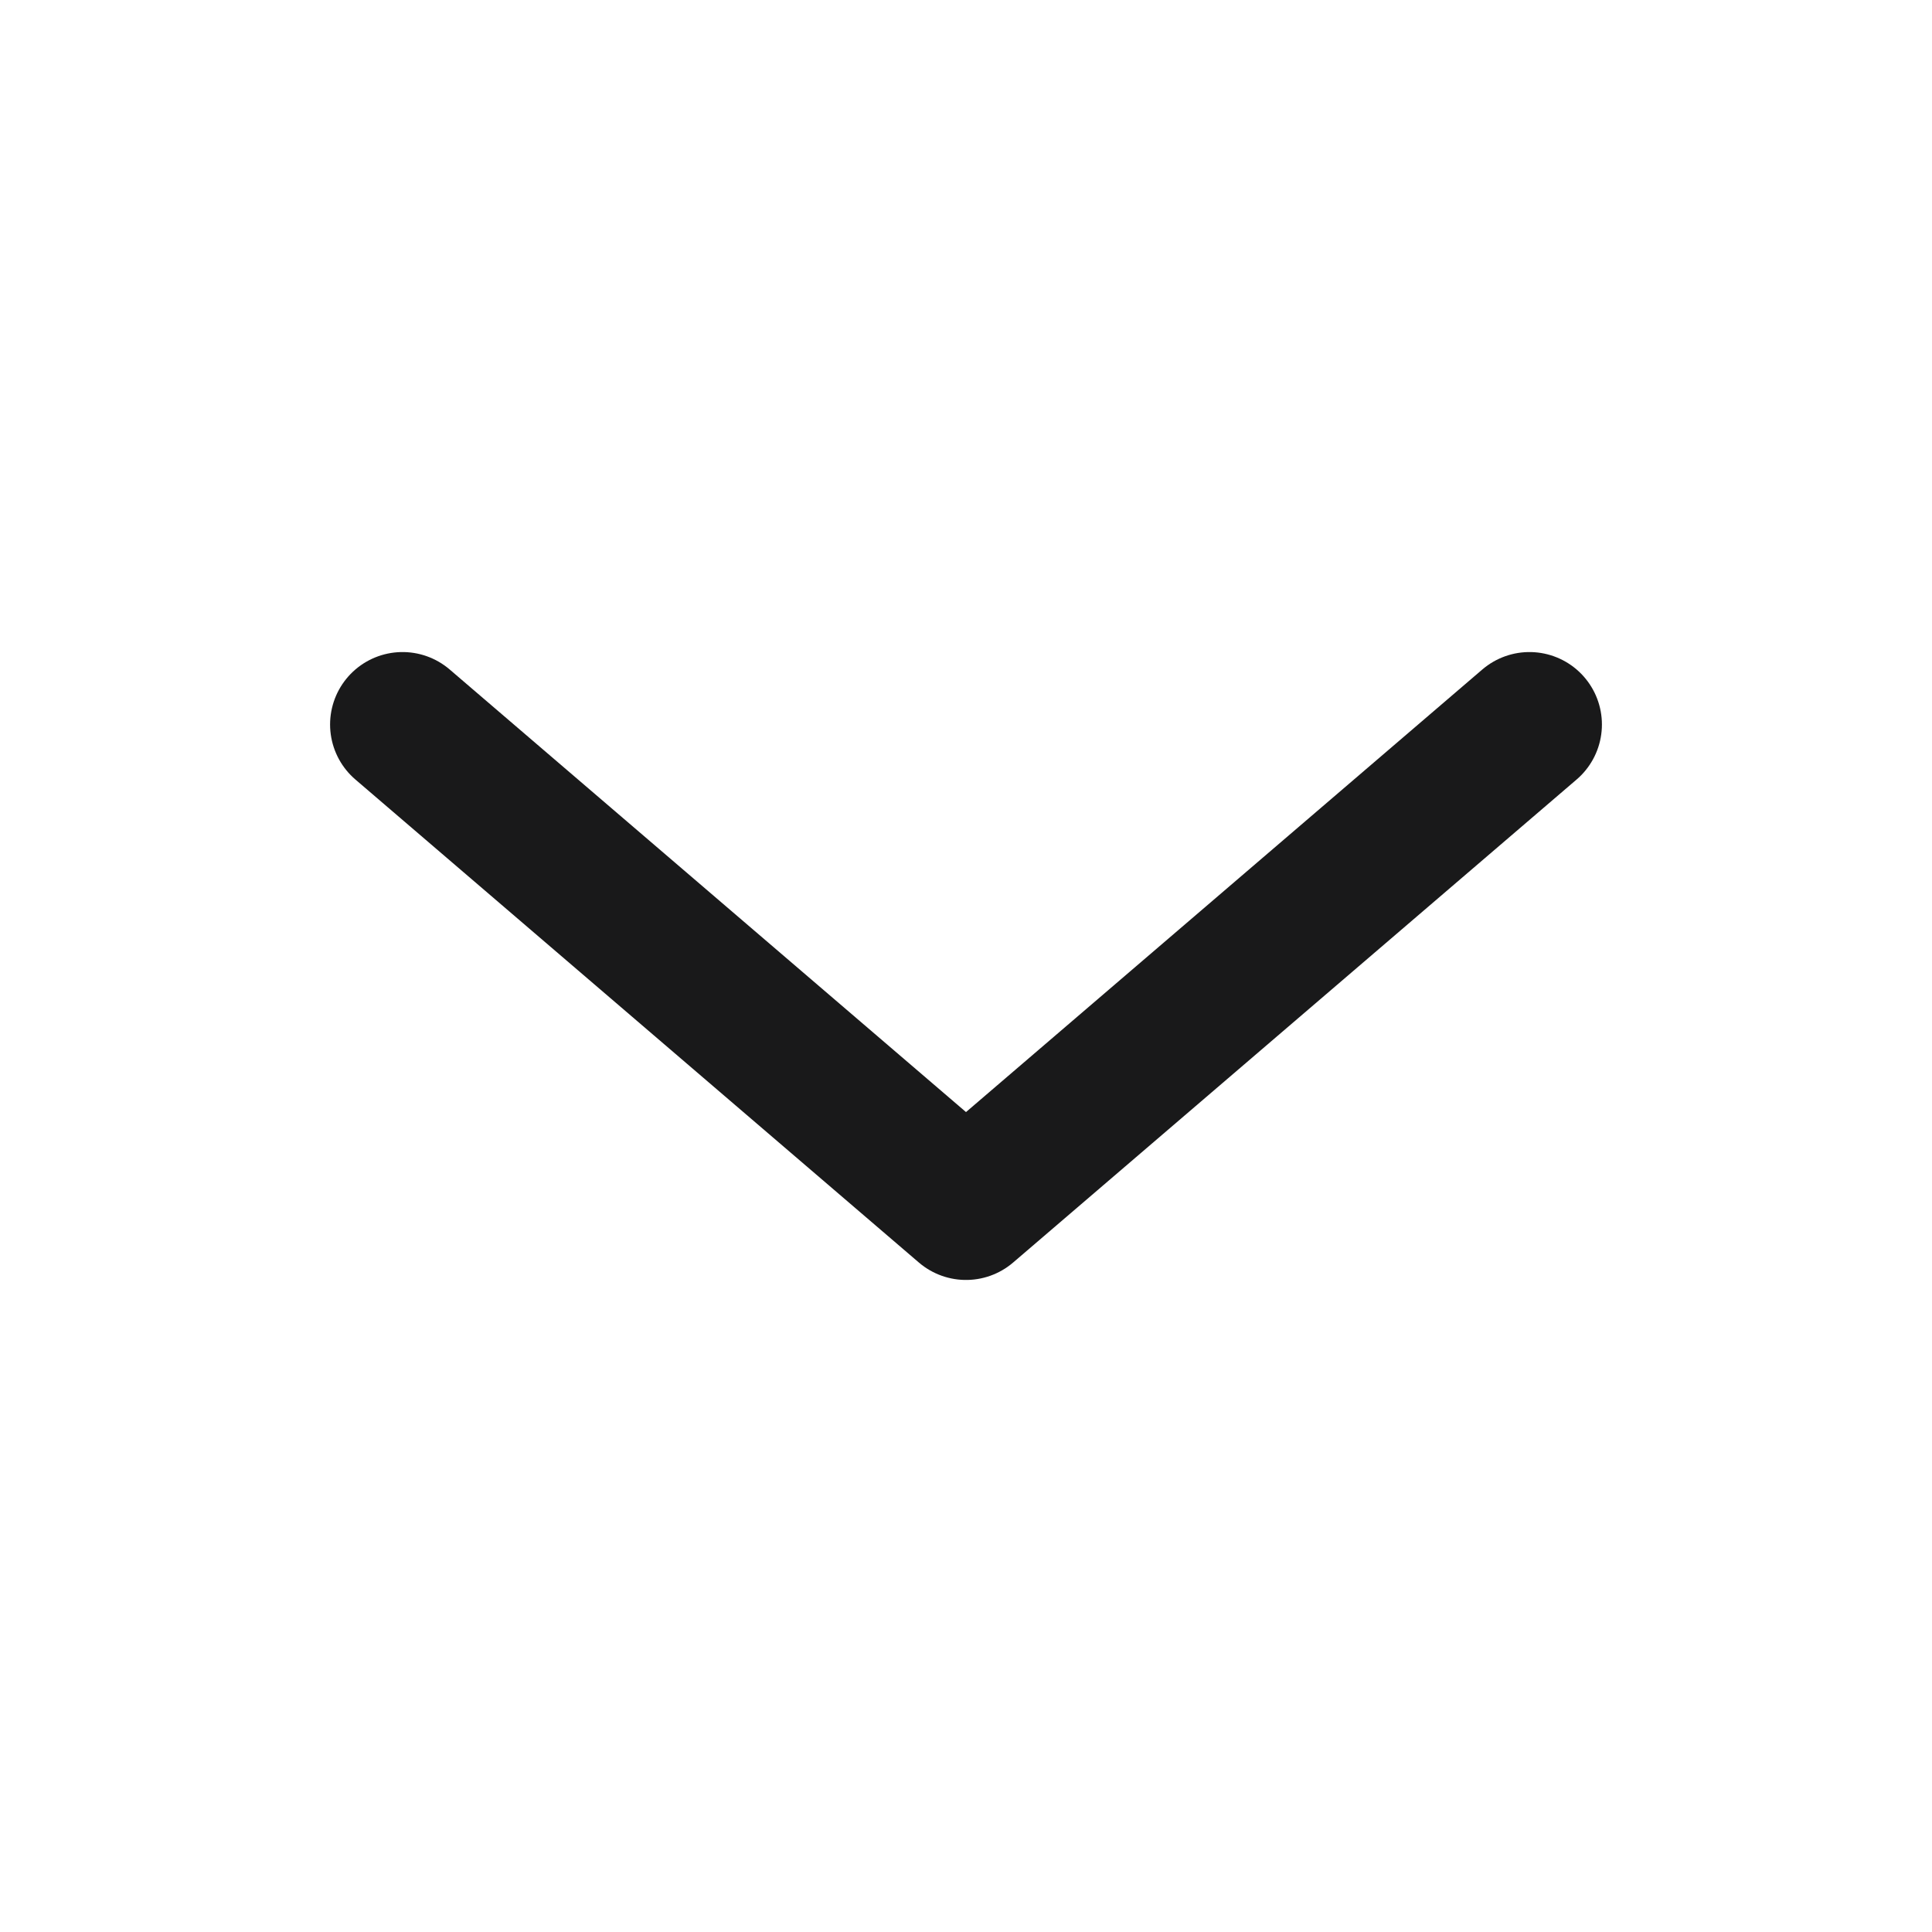 <svg xmlns="http://www.w3.org/2000/svg" width="20" height="20" viewBox="0 0 20 20" fill="none">
    <path d="M15.833 7.5L10 12.5L4.167 7.5" stroke="#19191A" stroke-width="1.5" stroke-linecap="round" stroke-linejoin="round"/>
</svg>